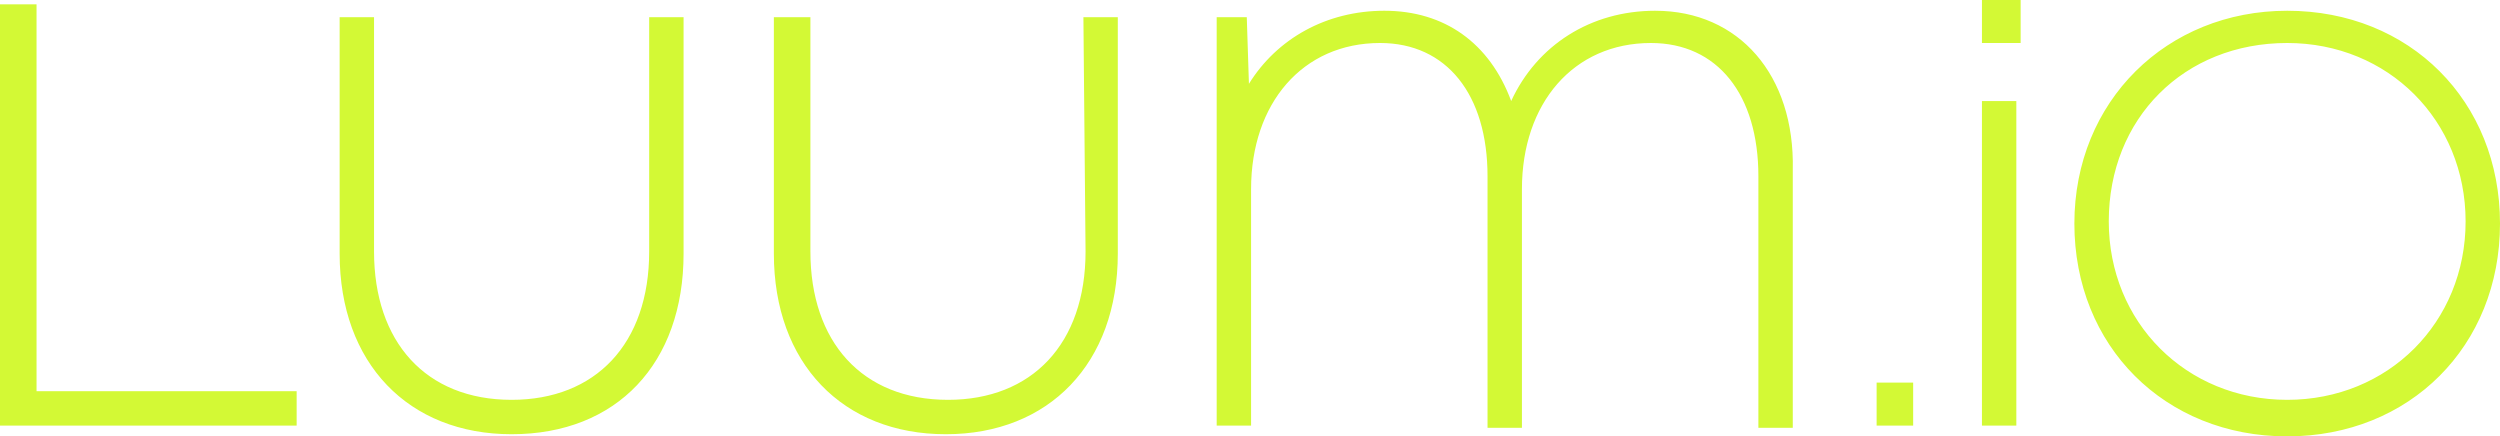 <svg enable-background="new 0 0 116.3 20.3" viewBox="0 0 116.3 20.3" xmlns="http://www.w3.org/2000/svg"><path d="m1.7.2h-1.7v19.6h13.8v-1.6h-12.1zm28.5 11.5c0 4.3-2.5 6.9-6.4 6.9-4 0-6.4-2.7-6.4-6.9v-10.9h-1.6v11c0 5.1 3.2 8.4 8 8.4 4.9 0 8-3.3 8-8.4v-11h-1.6zm20.3 0c0 4.3-2.5 6.9-6.4 6.9-4 0-6.4-2.7-6.4-6.9v-10.9h-1.7v11c0 5.1 3.2 8.4 8 8.4s8-3.3 8-8.4v-11h-1.6zm26.5-11.2c-3 0-5.5 1.6-6.7 4.2-1-2.7-3.1-4.2-5.9-4.2-2.7 0-5 1.3-6.3 3.4l-.1-3.1h-1.4v19h1.6v-11c0-4 2.4-6.8 6-6.8 3.1 0 5 2.4 5 6.2v11.7h1.6v-11.1c0-4 2.4-6.8 6-6.8 3.1 0 5 2.4 5 6.2v11.7h1.6v-12c.1-4.4-2.5-7.4-6.4-7.4zm12 17.3h-1.7v2h1.7zm4.8-13.1h-1.6v15.1h1.6zm.2-4.7h-1.8v2h1.8zm12.4.5c-5.6 0-9.9 4.2-9.9 9.9s4.2 9.9 9.9 9.9 9.9-4.2 9.9-9.9-4.2-9.9-9.9-9.9zm8.3 9.8c0 4.7-3.6 8.3-8.3 8.3s-8.3-3.6-8.3-8.3c0-4.8 3.5-8.3 8.3-8.3 4.7 0 8.3 3.6 8.3 8.3z" fill="#d3f935"/></svg>
